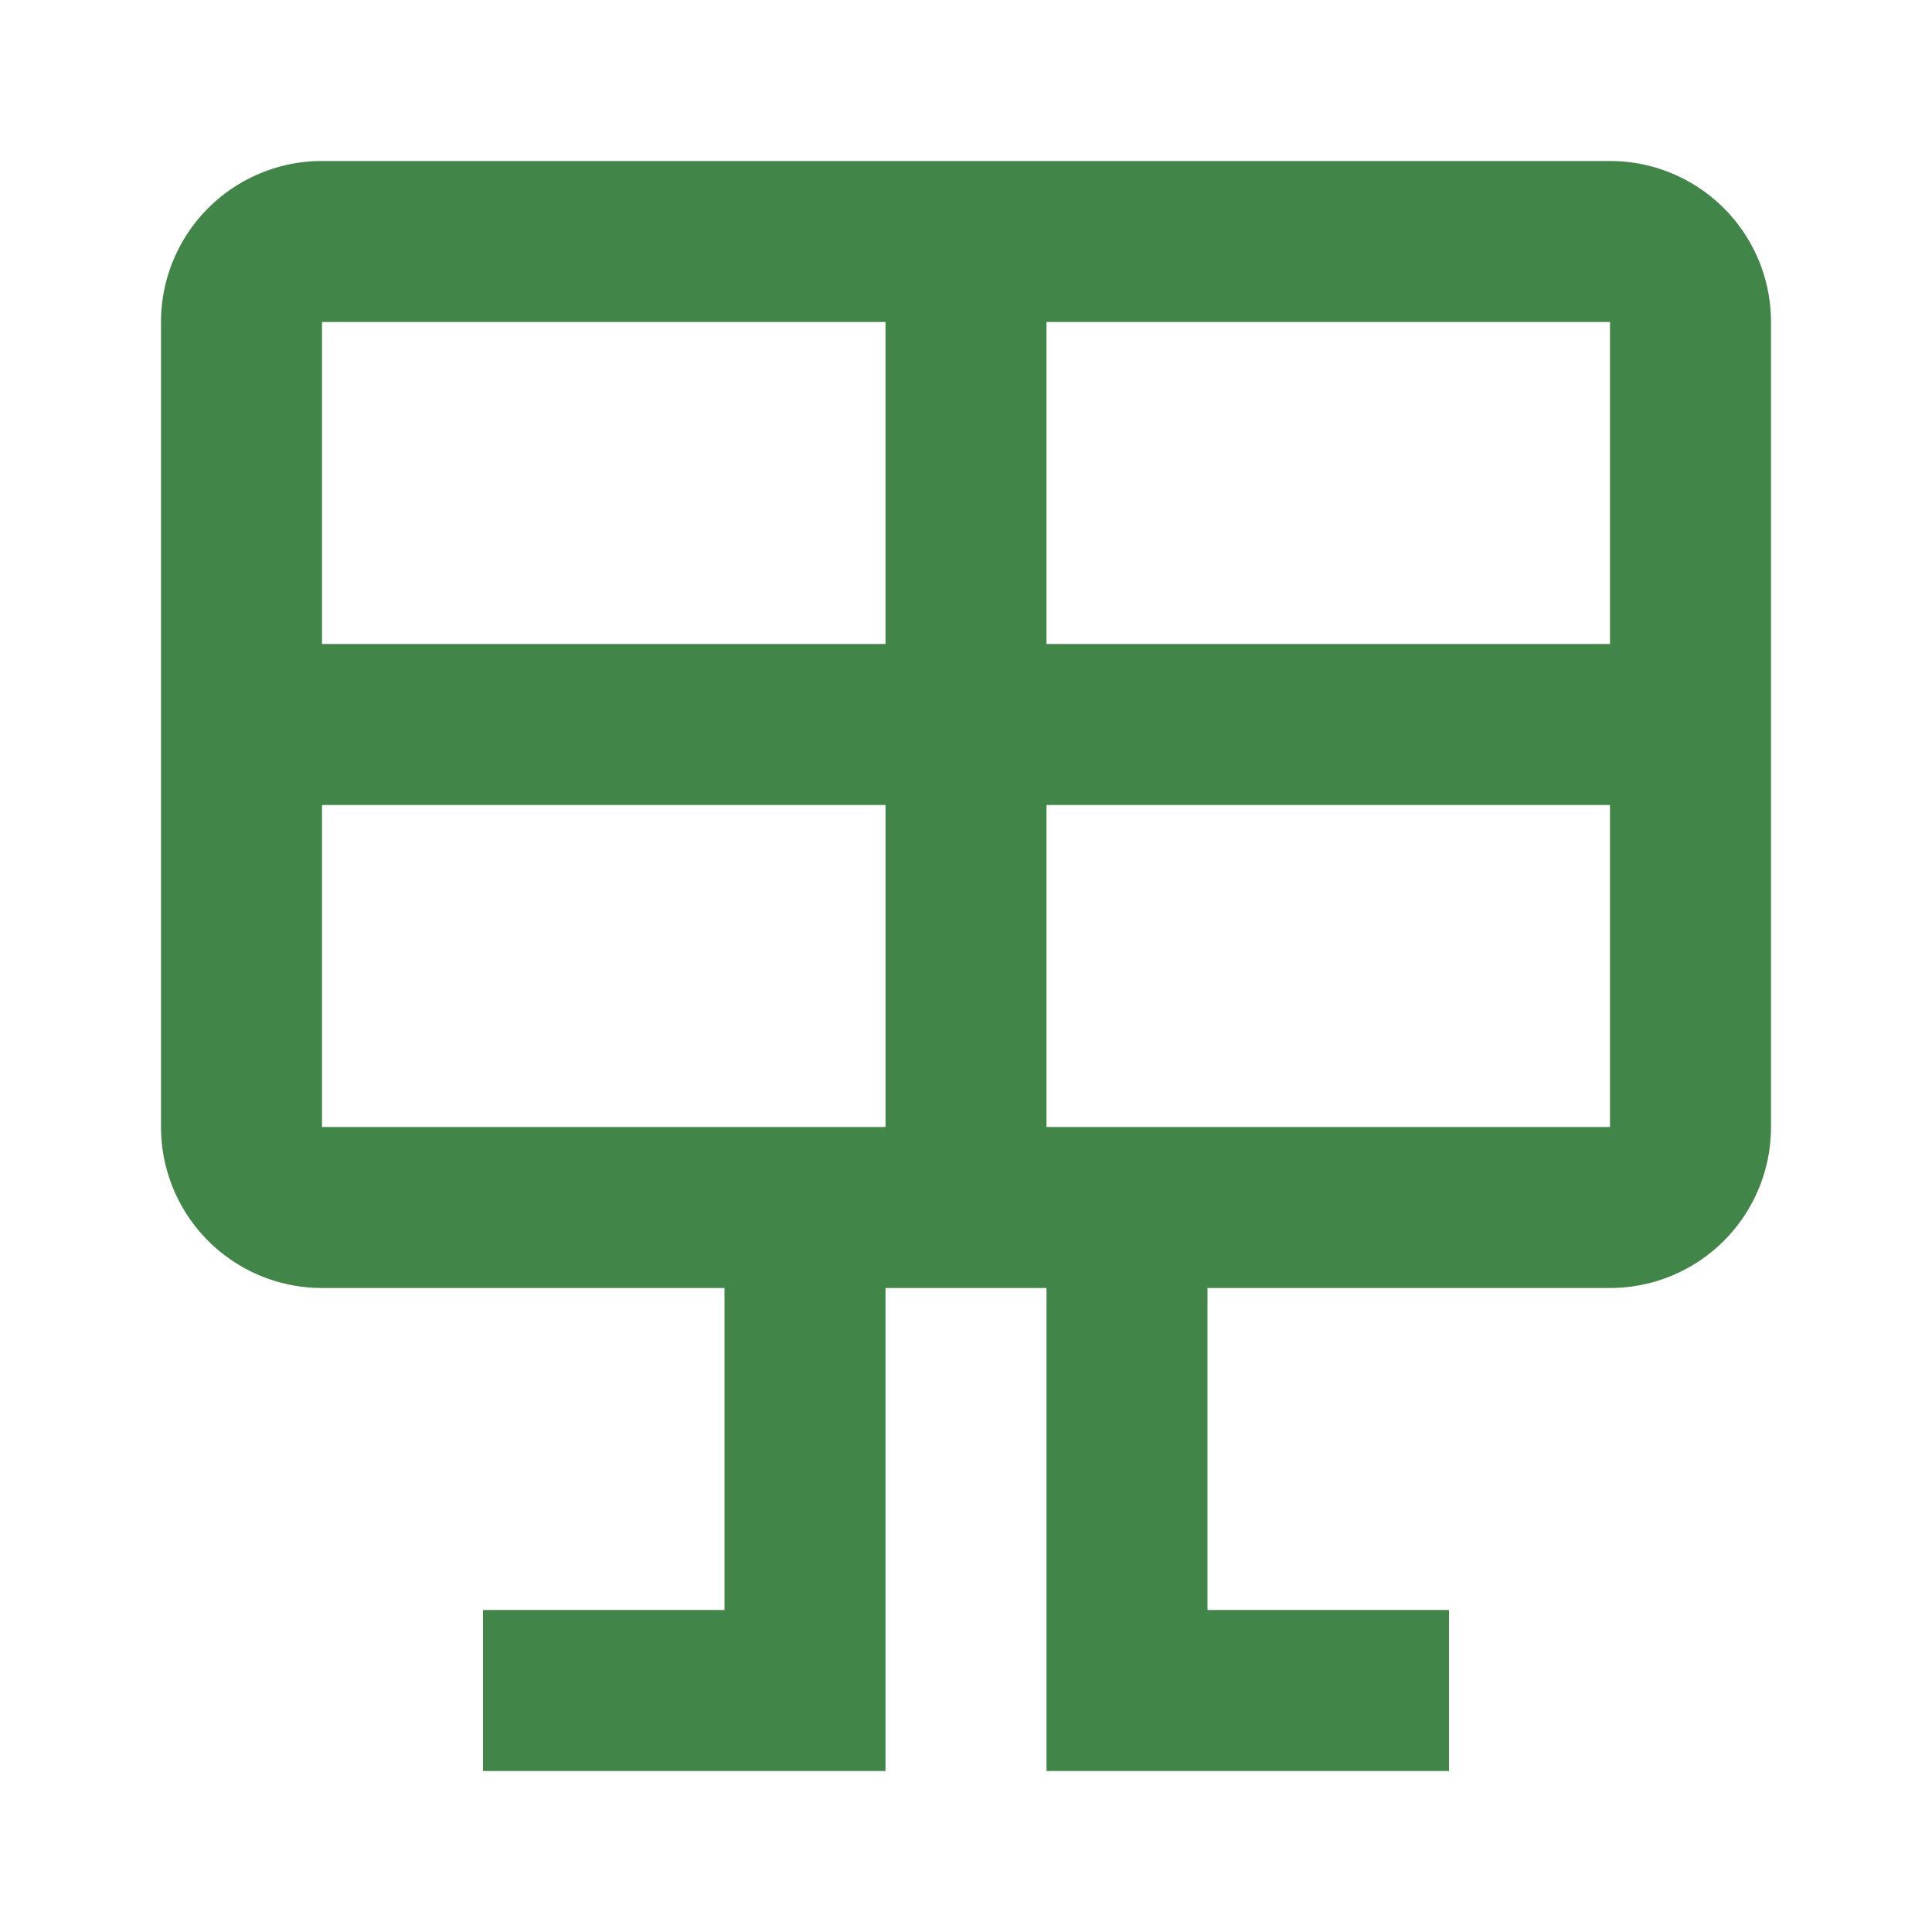 <svg xmlns="http://www.w3.org/2000/svg" width="24" height="24" viewBox="0 0 24 24"><path fill="#428549" d="M4 2h16a2 2 0 0 1 2 2v10a2 2 0 0 1-2 2h-5v4h3v2h-5v-6h-2v6H6v-2h3v-4H4a2 2 0 0 1-2-2V4a2 2 0 0 1 2-2m0 2v4h7V4zm0 10h7v-4H4zm16 0v-4h-7v4zm0-10h-7v4h7z"></path></svg>